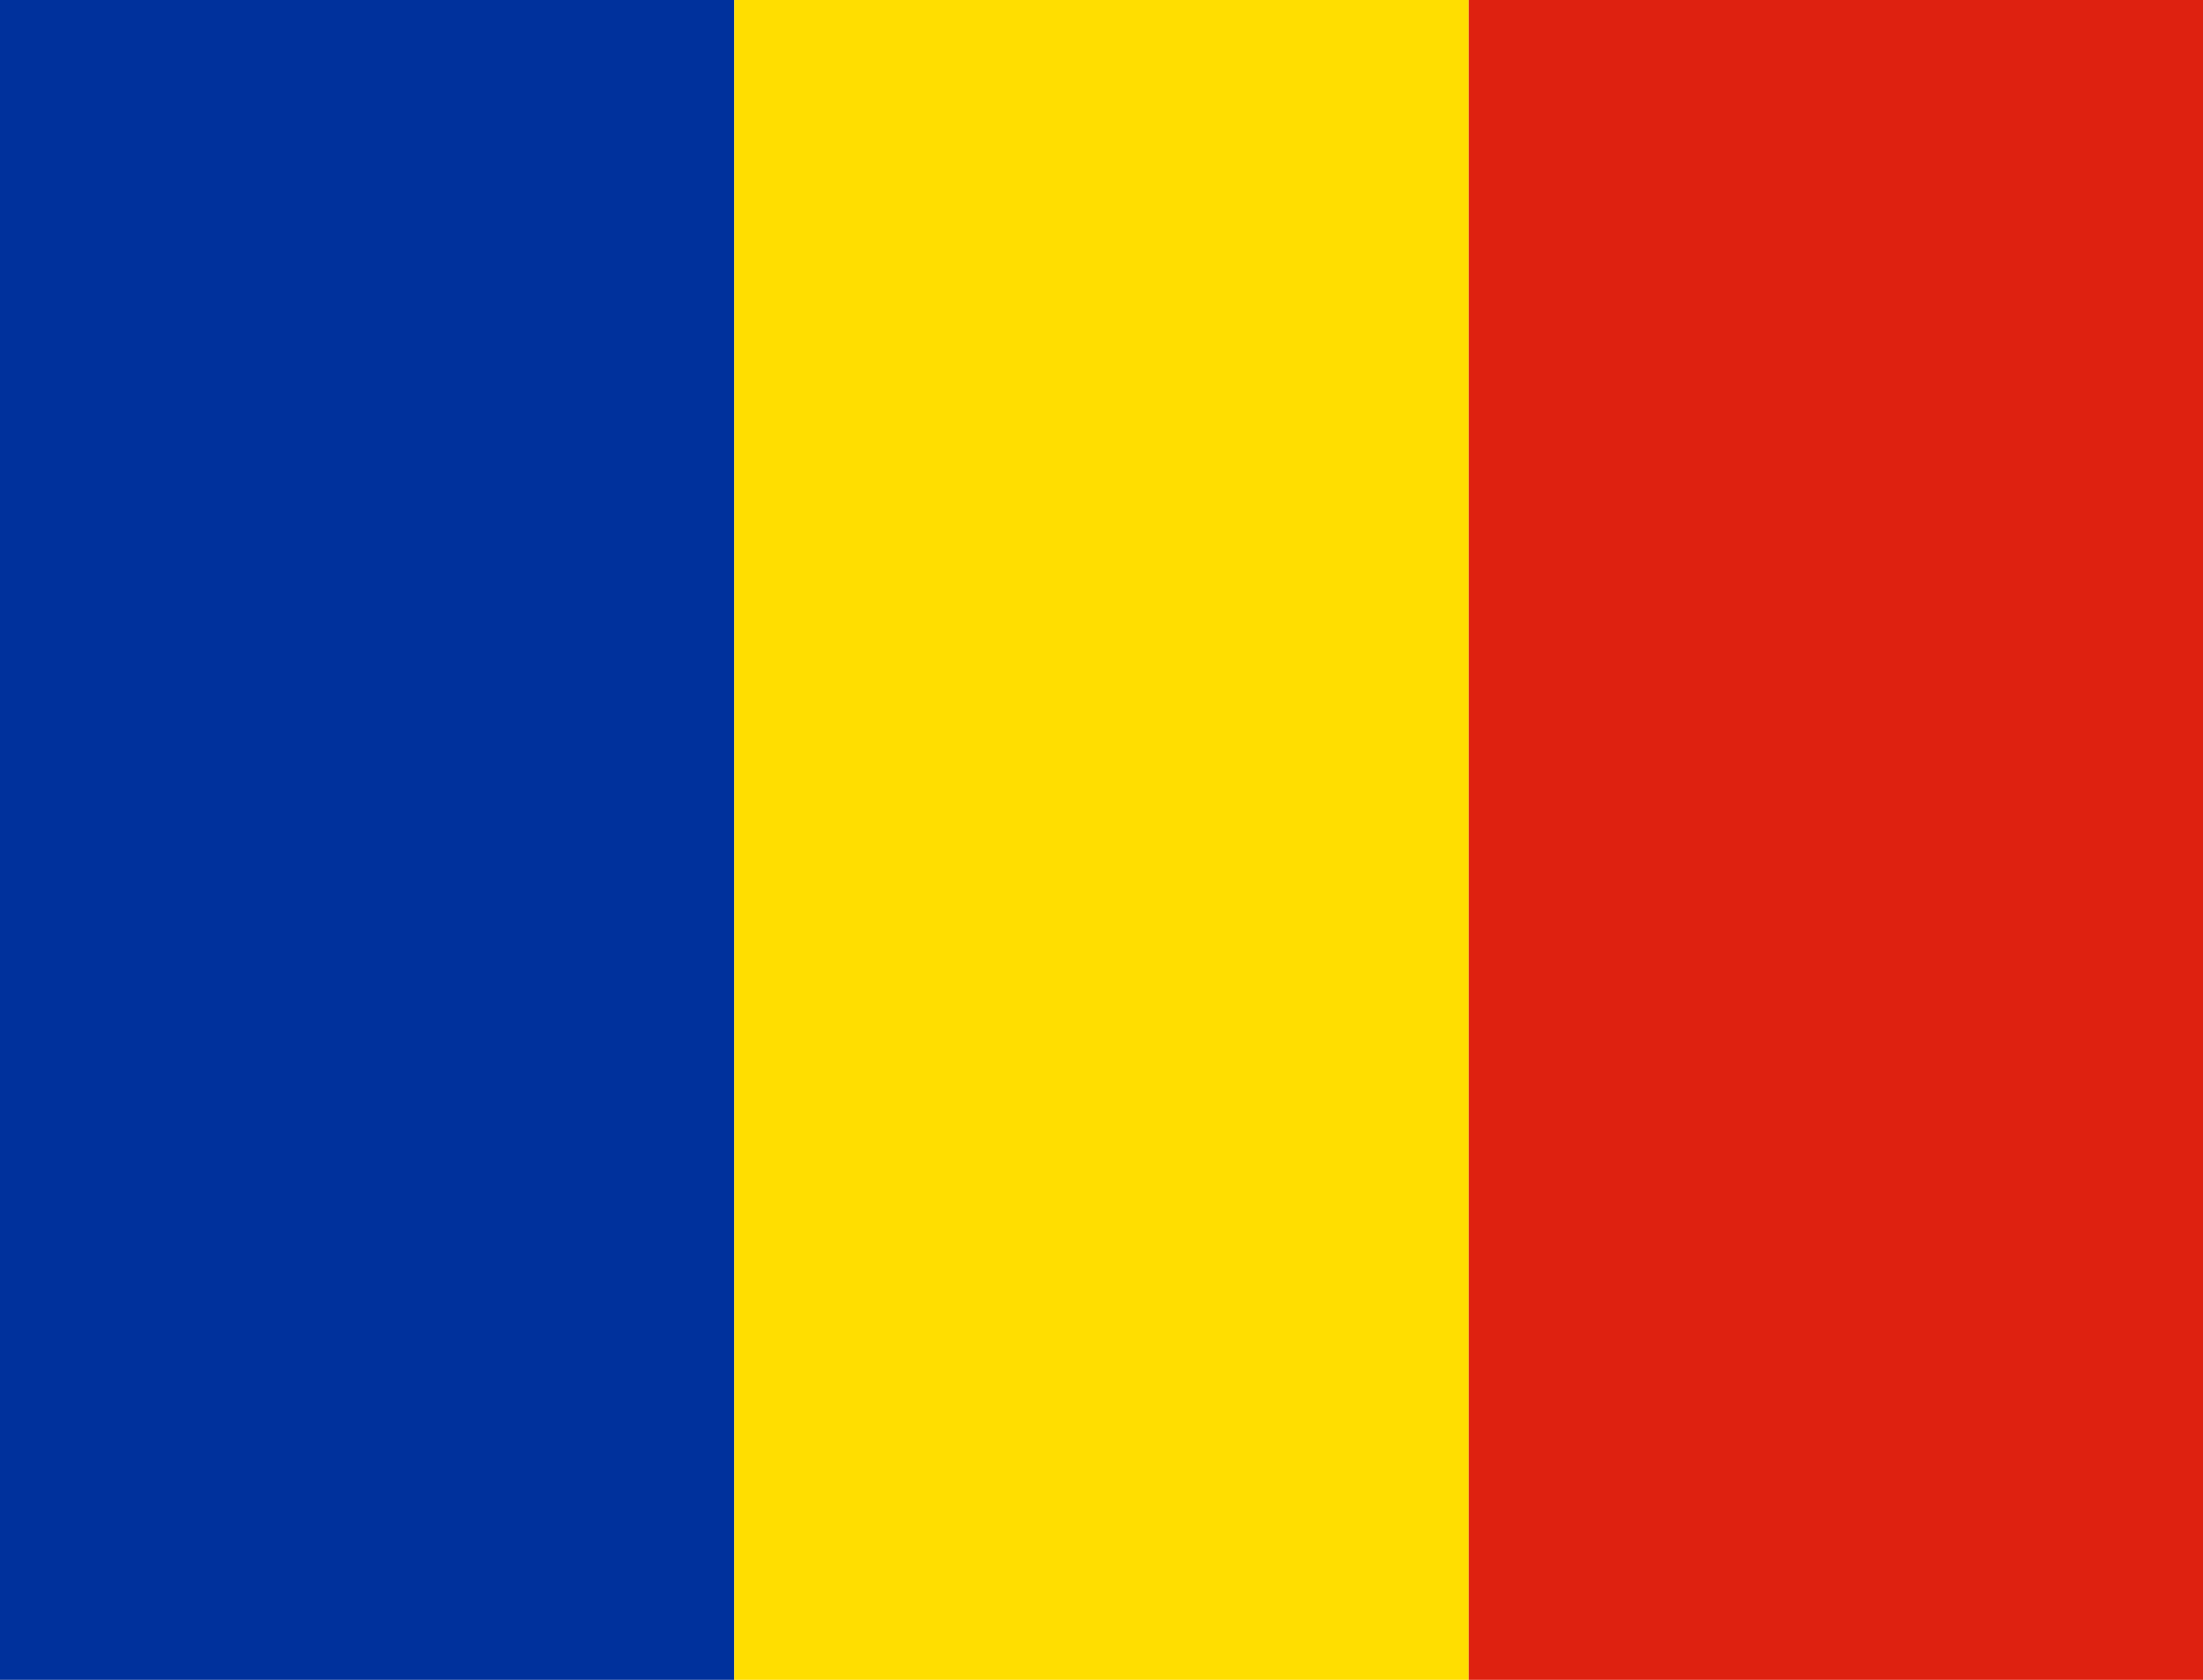 <?xml version="1.0" encoding="UTF-8"?>
<svg width="59px" height="45px" viewBox="0 0 59 45" version="1.1" xmlns="http://www.w3.org/2000/svg" xmlns:xlink="http://www.w3.org/1999/xlink">
    <title>countries/ro</title>
    <g id="countries/ro" stroke="none" fill="none" fill-rule="evenodd" stroke-width="1">
        <g id="flag-icons-ro">
            <polygon id="Path" fill="#00319C" points="0 0 19.664 0 19.664 45 0 45"></polygon>
            <polygon id="Path" fill="#FFDE00" points="19.664 0 39.336 0 39.336 45 19.664 45"></polygon>
            <polygon id="Path" fill="#DE2110" points="39.336 0 59 0 59 45 39.336 45"></polygon>
        </g>
    </g>
</svg>